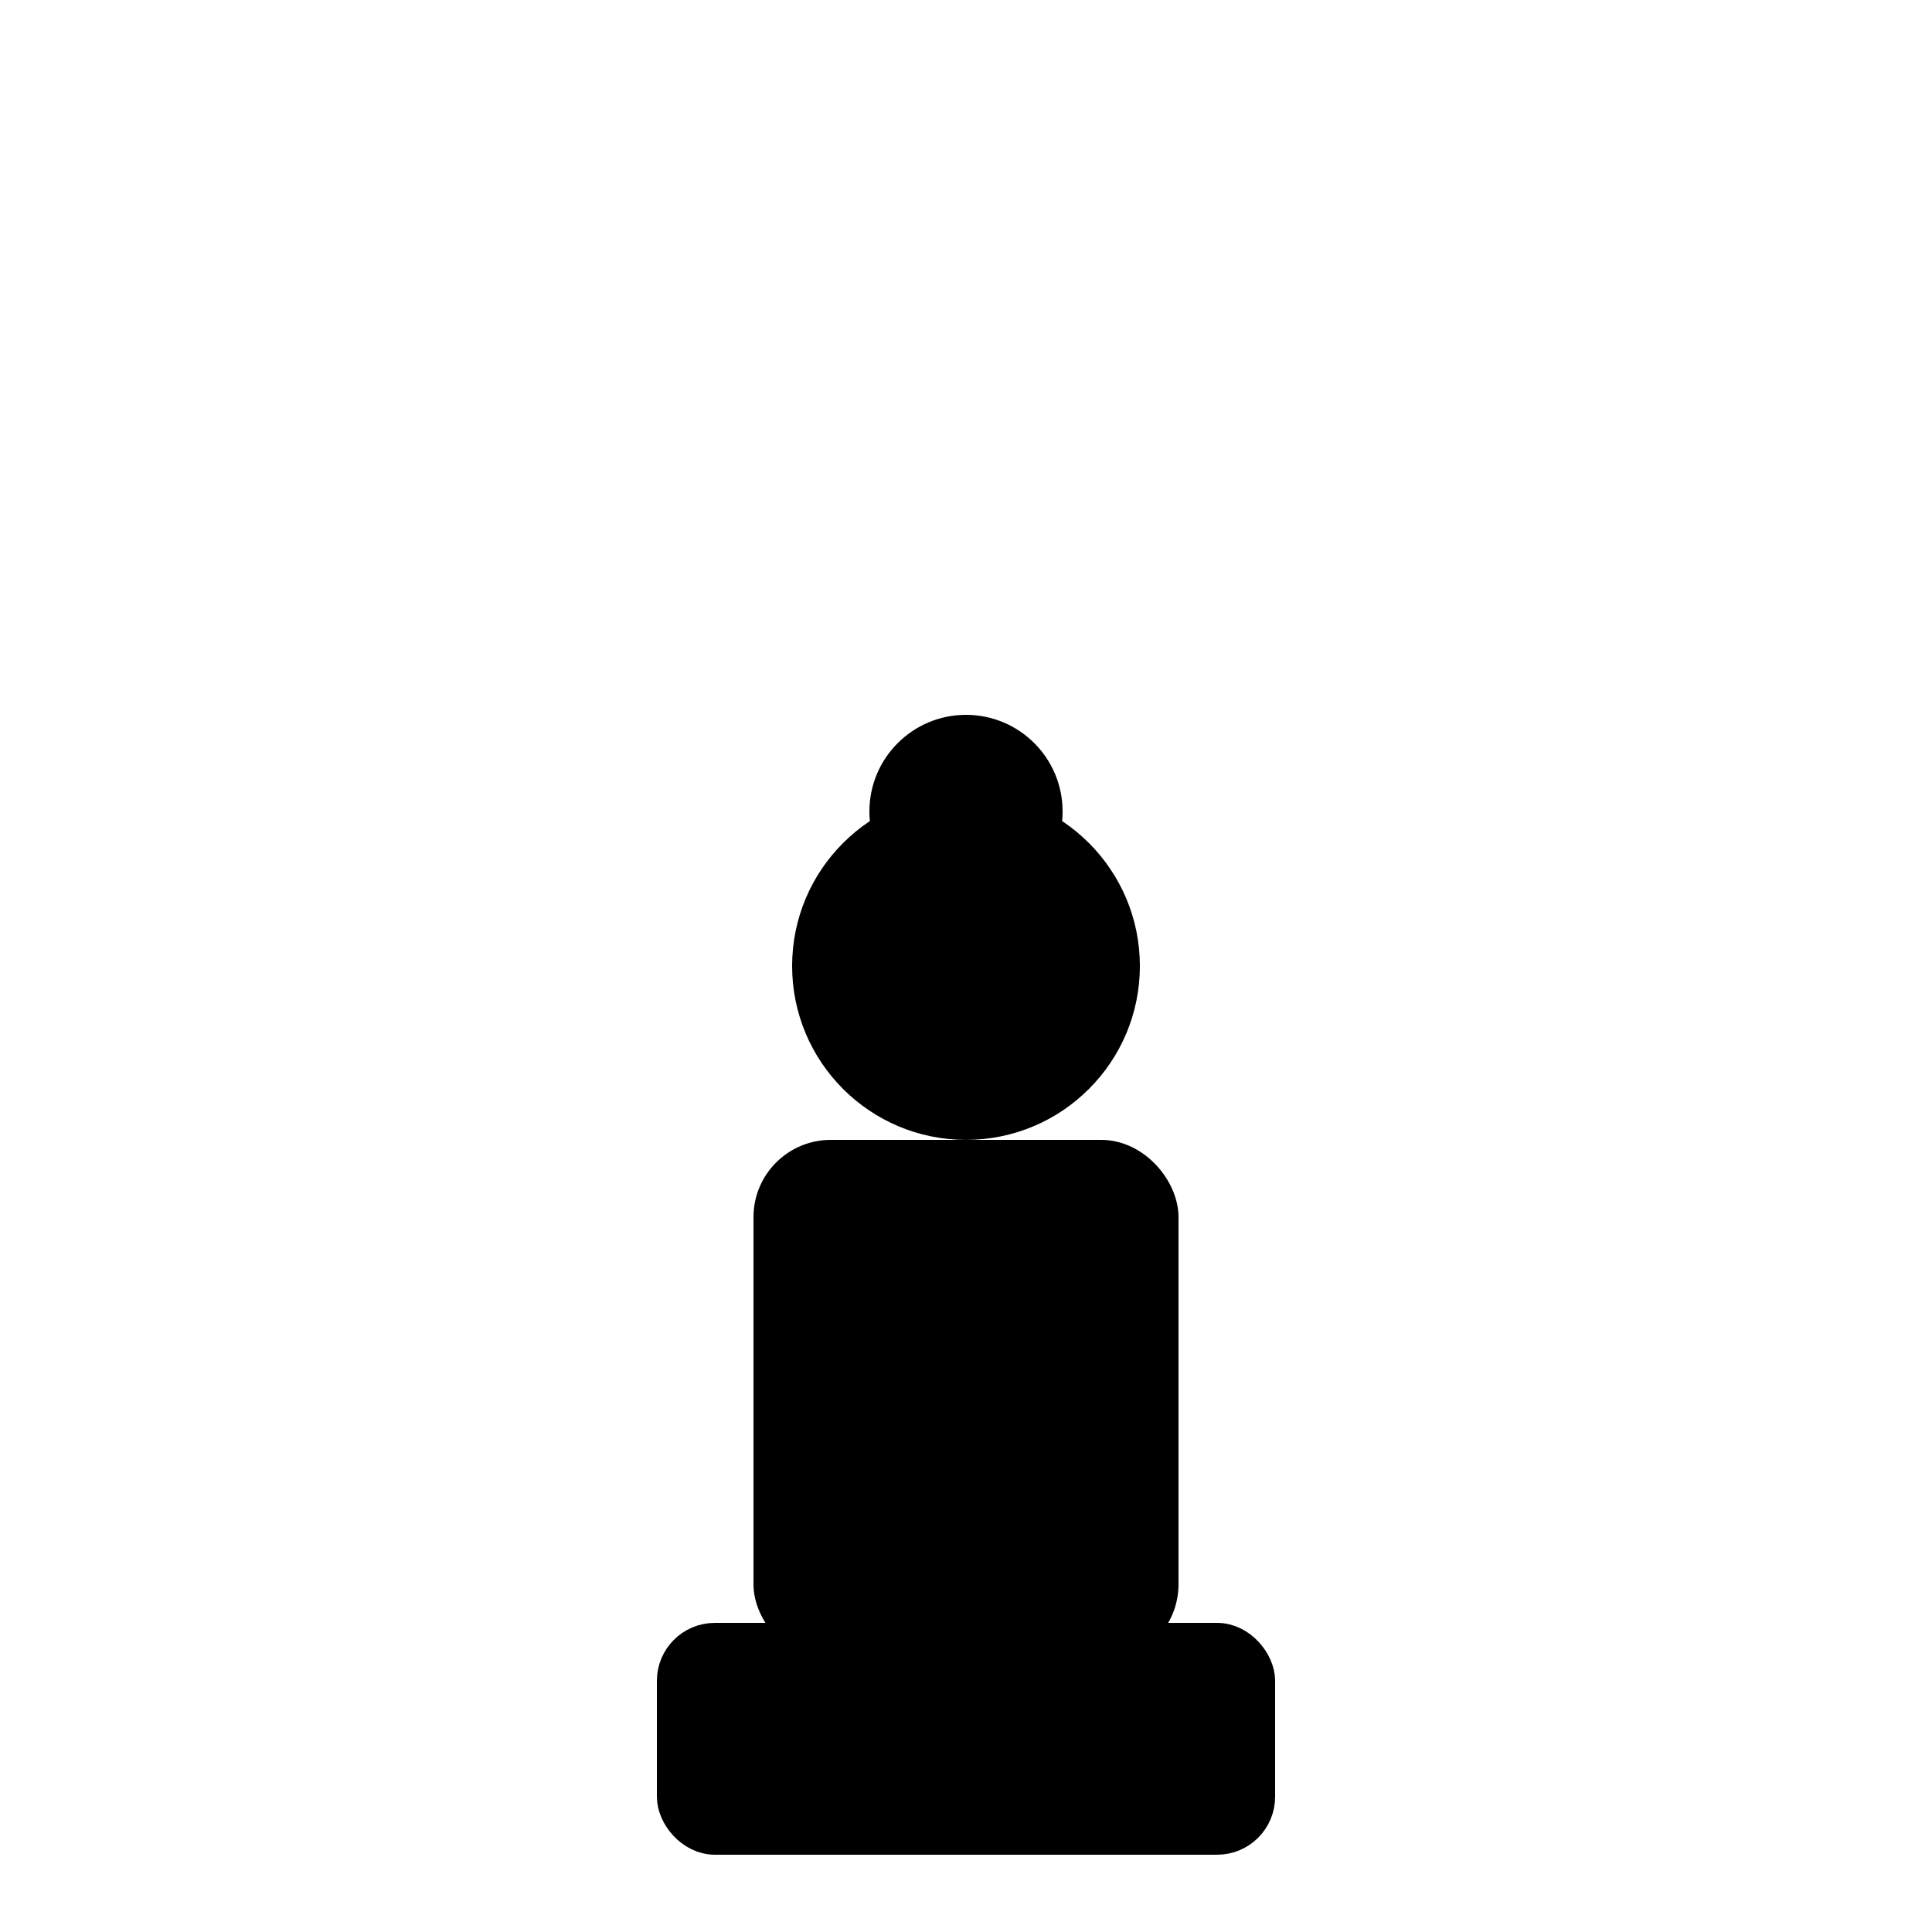 <svg xmlns="http://www.w3.org/2000/svg" viewBox="0 0 100 100" width="32" height="32">
  <!-- Chess Pawn -->
  <g fill="#000000" stroke="#000000" stroke-width="2">
    <!-- Base -->
    <rect x="35" y="85" width="30" height="10" rx="2"/>
    <!-- Body -->
    <rect x="40" y="60" width="20" height="25" rx="3"/>
    <!-- Head -->
    <circle cx="50" cy="50" r="8"/>
    <!-- Top -->
    <circle cx="50" cy="42" r="4"/>
  </g>
</svg> 